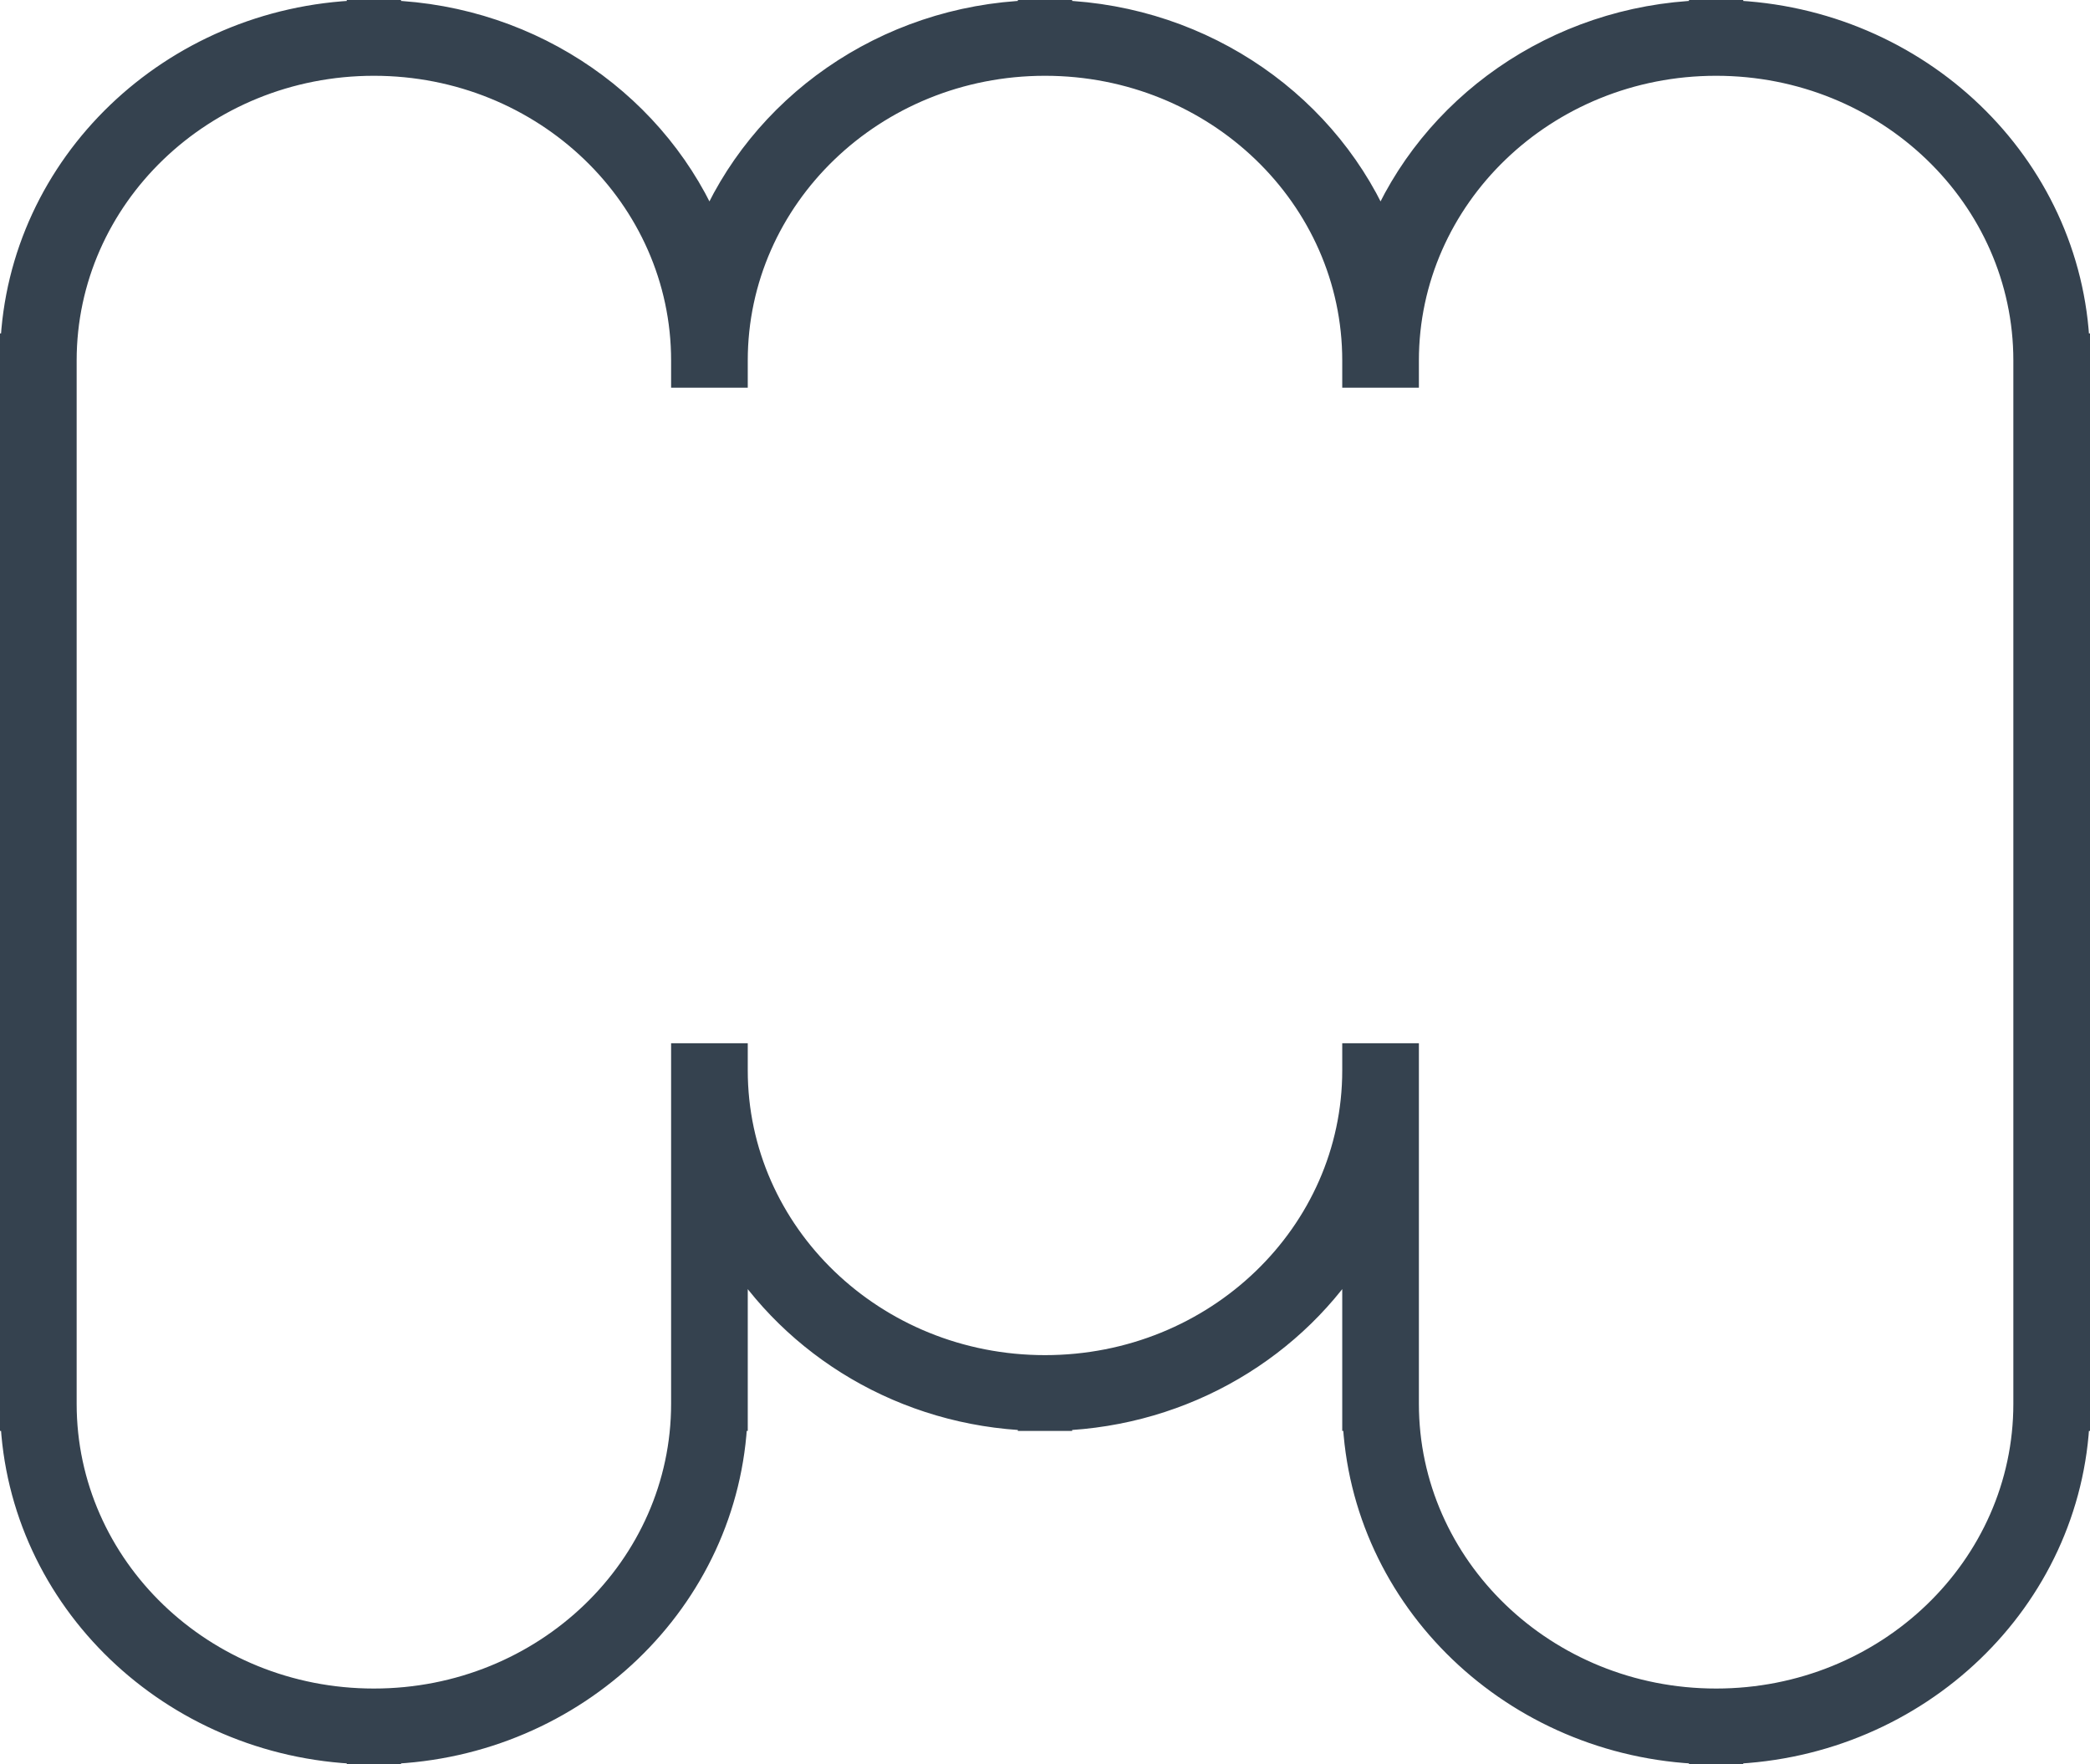 <svg width="77" height="65" viewBox="0 0 77 65" fill="none" xmlns="http://www.w3.org/2000/svg">
<path d="M14.275 0.509V0.5H13.775H13.275V0.509C6.364 0.756 0.776 6.099 0.51 12.783H0.5V13.283V13.783V51.217V51.717V52.217H0.51C0.776 58.901 6.364 64.244 13.275 64.491V64.5H13.775H14.275V64.491C21.186 64.244 26.773 58.901 27.04 52.217H27.049V51.717V51.217V45.906C29.28 49.557 33.339 52.042 38 52.208V52.217H38.5H39V52.208C43.661 52.042 47.72 49.557 49.951 45.906V51.217V51.717V52.217H49.961C50.227 58.901 55.814 64.244 62.725 64.491V64.5H63.225H63.725V64.491C70.636 64.244 76.224 58.901 76.49 52.217H76.5V51.717V51.217V13.783V13.283V12.783H76.49C76.224 6.099 70.636 0.756 63.725 0.509V0.5H63.225H62.725V0.509C57.331 0.702 52.743 3.999 50.863 8.615C48.982 3.999 44.394 0.702 39 0.509V0.5H38.5H38V0.509C32.606 0.702 28.018 3.999 26.137 8.615C24.257 3.999 19.669 0.702 14.275 0.509ZM51.775 51.717V51.217V39.434V38.934H51.275H50.451H49.951V39.434C49.951 45.486 44.843 50.425 38.5 50.425C32.157 50.425 27.049 45.486 27.049 39.434V38.934H26.549H25.725H25.225V39.434V51.217V51.717C25.225 57.769 20.117 62.708 13.775 62.708C7.432 62.708 2.324 57.769 2.324 51.717V51.217V13.783V13.283C2.324 7.231 7.432 2.292 13.775 2.292C20.117 2.292 25.225 7.231 25.225 13.283V13.783H25.725H26.549H27.049V13.283C27.049 7.231 32.157 2.292 38.5 2.292C44.843 2.292 49.951 7.231 49.951 13.283V13.783H50.451H51.275H51.775V13.283C51.775 7.231 56.883 2.292 63.225 2.292C69.568 2.292 74.676 7.231 74.676 13.283V13.783V51.217V51.717C74.676 57.769 69.568 62.708 63.225 62.708C56.883 62.708 51.775 57.769 51.775 51.717Z" fill="#35424F" stroke="#35424F"/>
</svg>
